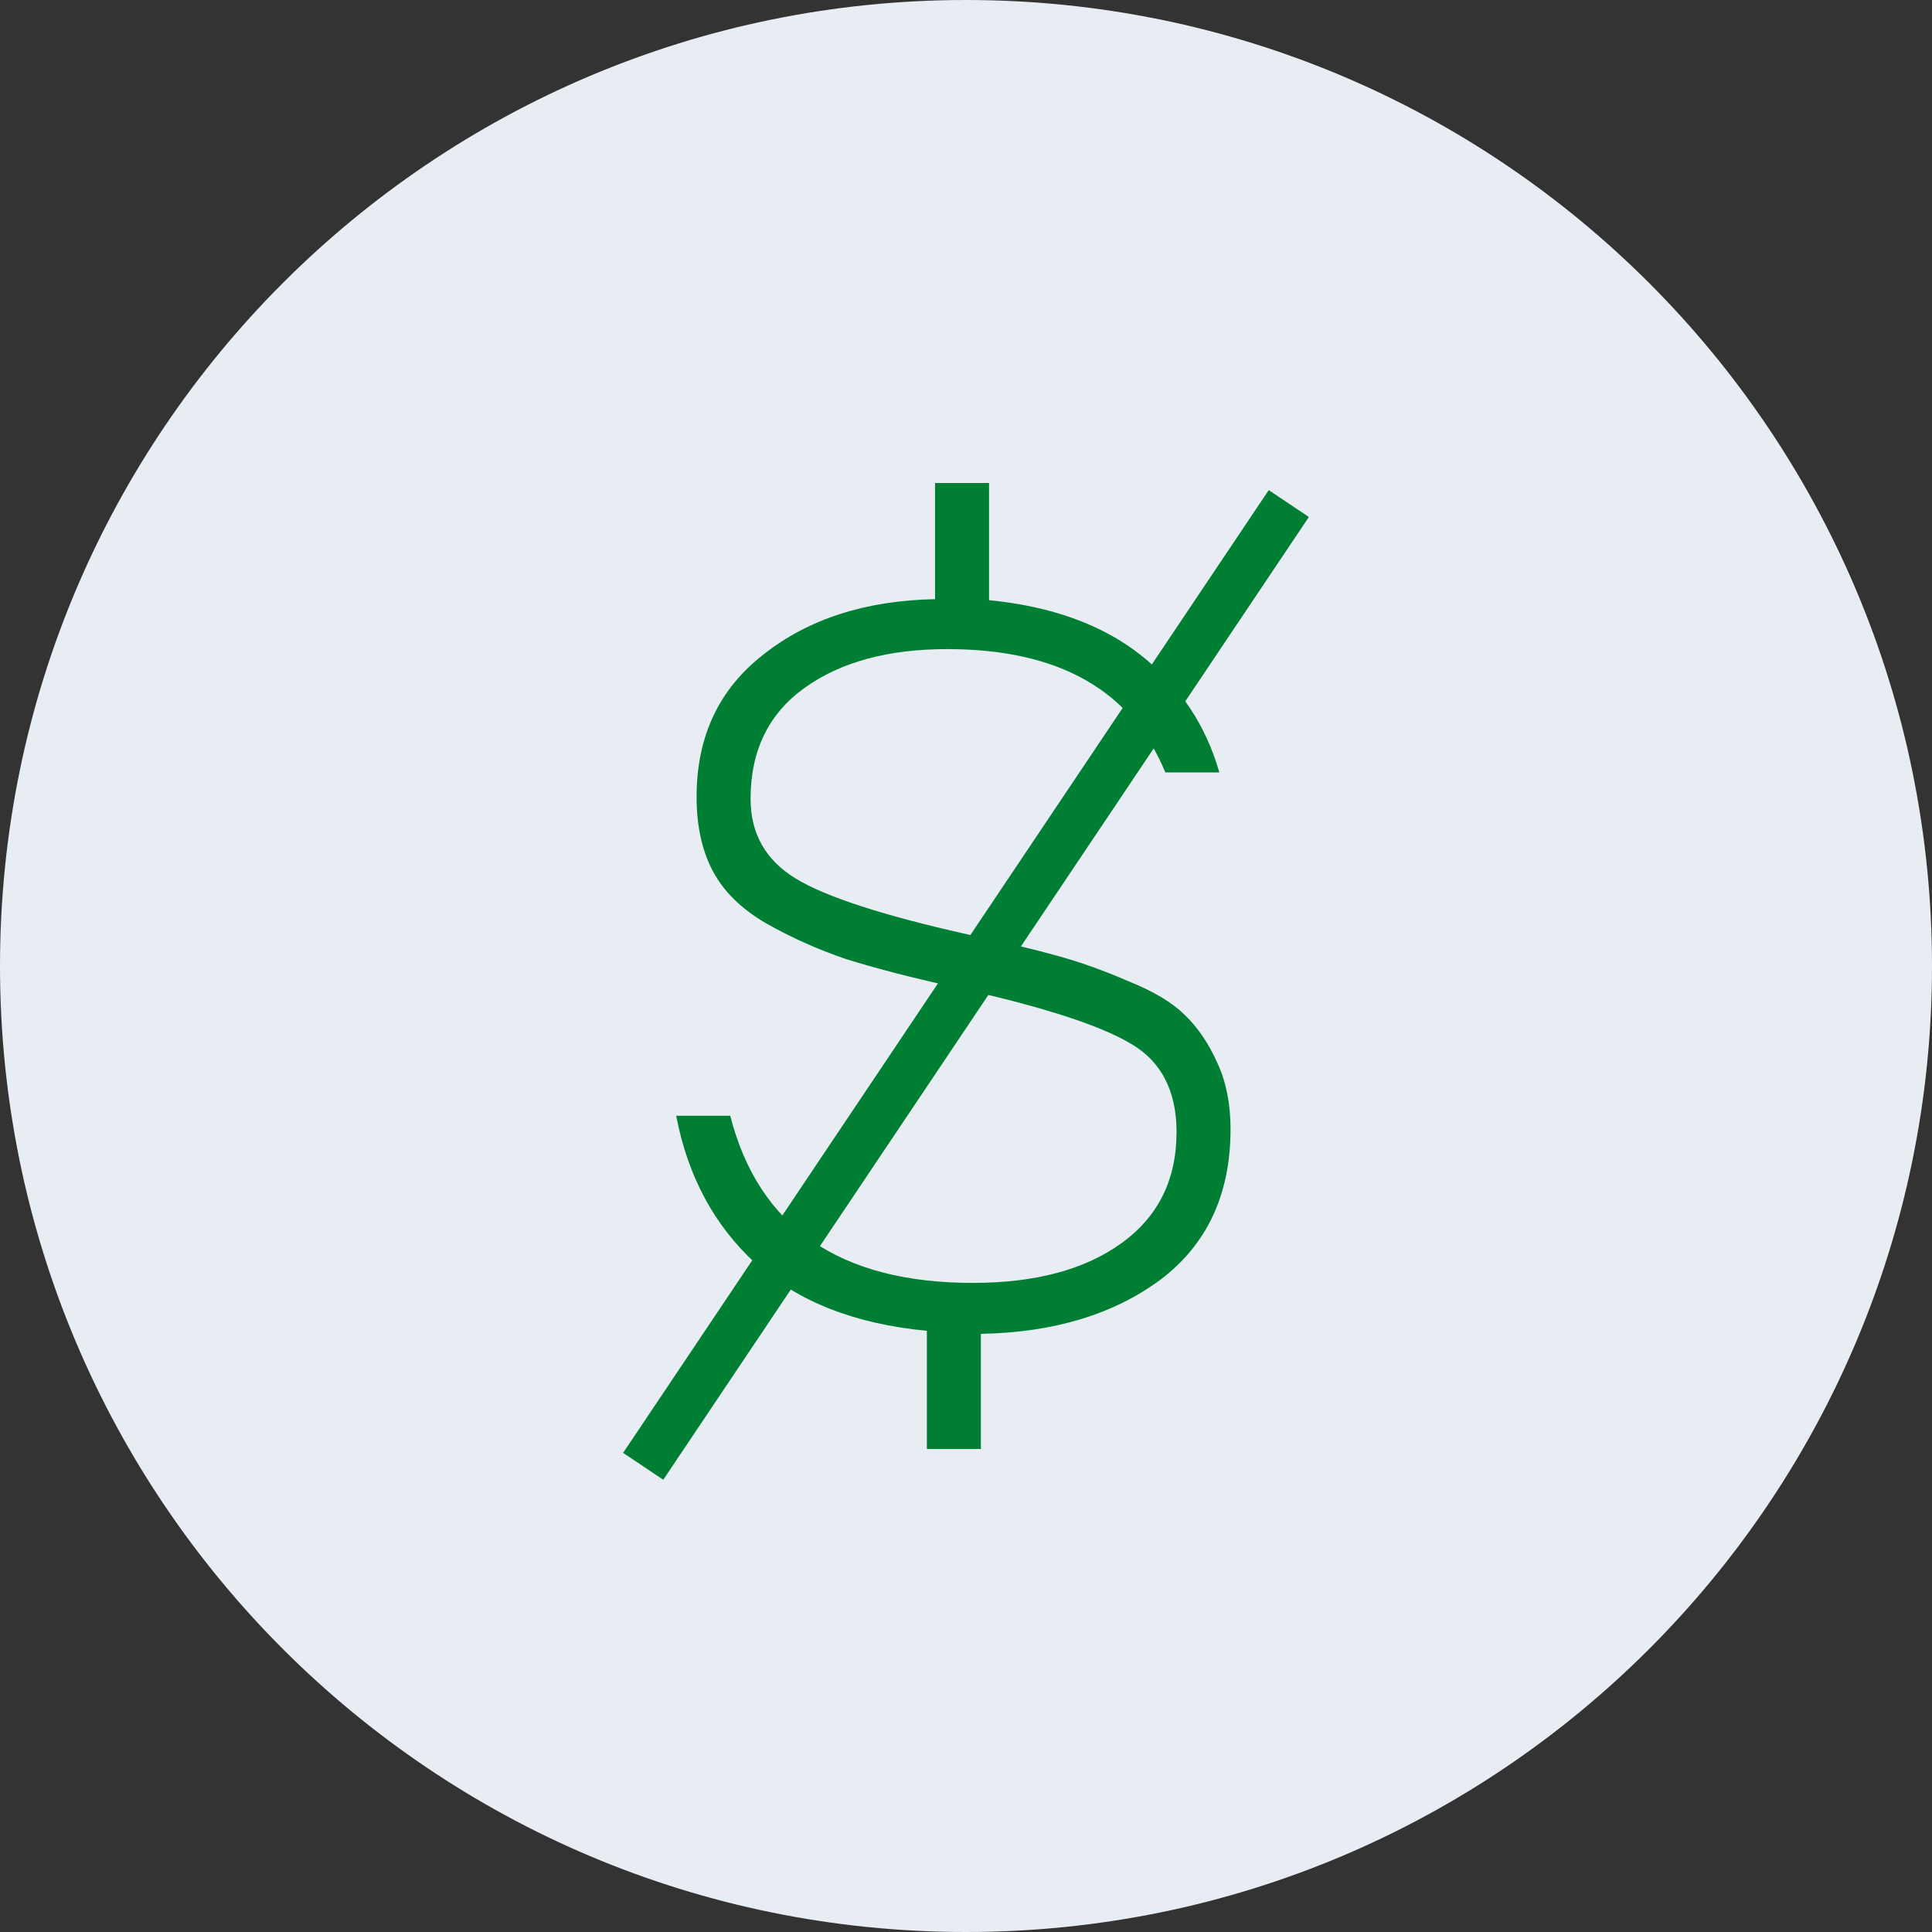 <svg width="40" height="40" viewBox="0 0 40 40" fill="none" xmlns="http://www.w3.org/2000/svg">
<rect x="0" y="0" width="40" height="40" fill="#333333" stroke="none"/>
<path d="M40 20C40 31.046 31.046 40 20 40C8.954 40 0 31.046 0 20C0 8.954 8.954 0 20 0C31.046 0 40 8.954 40 20Z" fill="#E8ECF3"/>
<path fill-rule="evenodd" clip-rule="evenodd" d="M12.901 30.08L26.268 10.147L27.099 10.704L13.732 30.637L12.901 30.08Z" fill="#007F34"/>
<path d="M25.477 23.375C25.477 24.726 24.992 25.767 24.021 26.498C23.051 27.215 21.813 27.588 20.308 27.616V30H19.19V27.553C17.699 27.412 16.518 26.948 15.646 26.16C14.788 25.373 14.239 24.353 14 23.101H15.119C15.709 25.408 17.383 26.561 20.14 26.561C21.434 26.561 22.46 26.287 23.22 25.738C23.979 25.19 24.359 24.423 24.359 23.439C24.359 22.567 24.029 21.948 23.367 21.582C22.706 21.203 21.511 20.823 19.781 20.443C18.839 20.232 18.079 20.035 17.503 19.852C16.926 19.655 16.377 19.409 15.857 19.114C15.351 18.819 14.985 18.46 14.76 18.038C14.535 17.616 14.422 17.103 14.422 16.498C14.422 15.246 14.886 14.262 15.815 13.544C16.743 12.813 17.924 12.433 19.359 12.405V10H20.477V12.426C21.771 12.553 22.819 12.932 23.621 13.565C24.422 14.198 24.964 15.007 25.245 15.992H24.127C23.424 14.29 21.919 13.439 19.612 13.439C18.389 13.439 17.404 13.706 16.659 14.241C15.913 14.775 15.54 15.541 15.54 16.54C15.54 17.257 15.85 17.806 16.469 18.186C17.088 18.565 18.276 18.952 20.034 19.346C20.822 19.515 21.441 19.662 21.891 19.789C22.355 19.916 22.847 20.091 23.367 20.317C23.888 20.527 24.275 20.759 24.528 21.013C24.795 21.266 25.02 21.596 25.203 22.004C25.386 22.398 25.477 22.855 25.477 23.375Z" fill="#007F34"/>
</svg>
